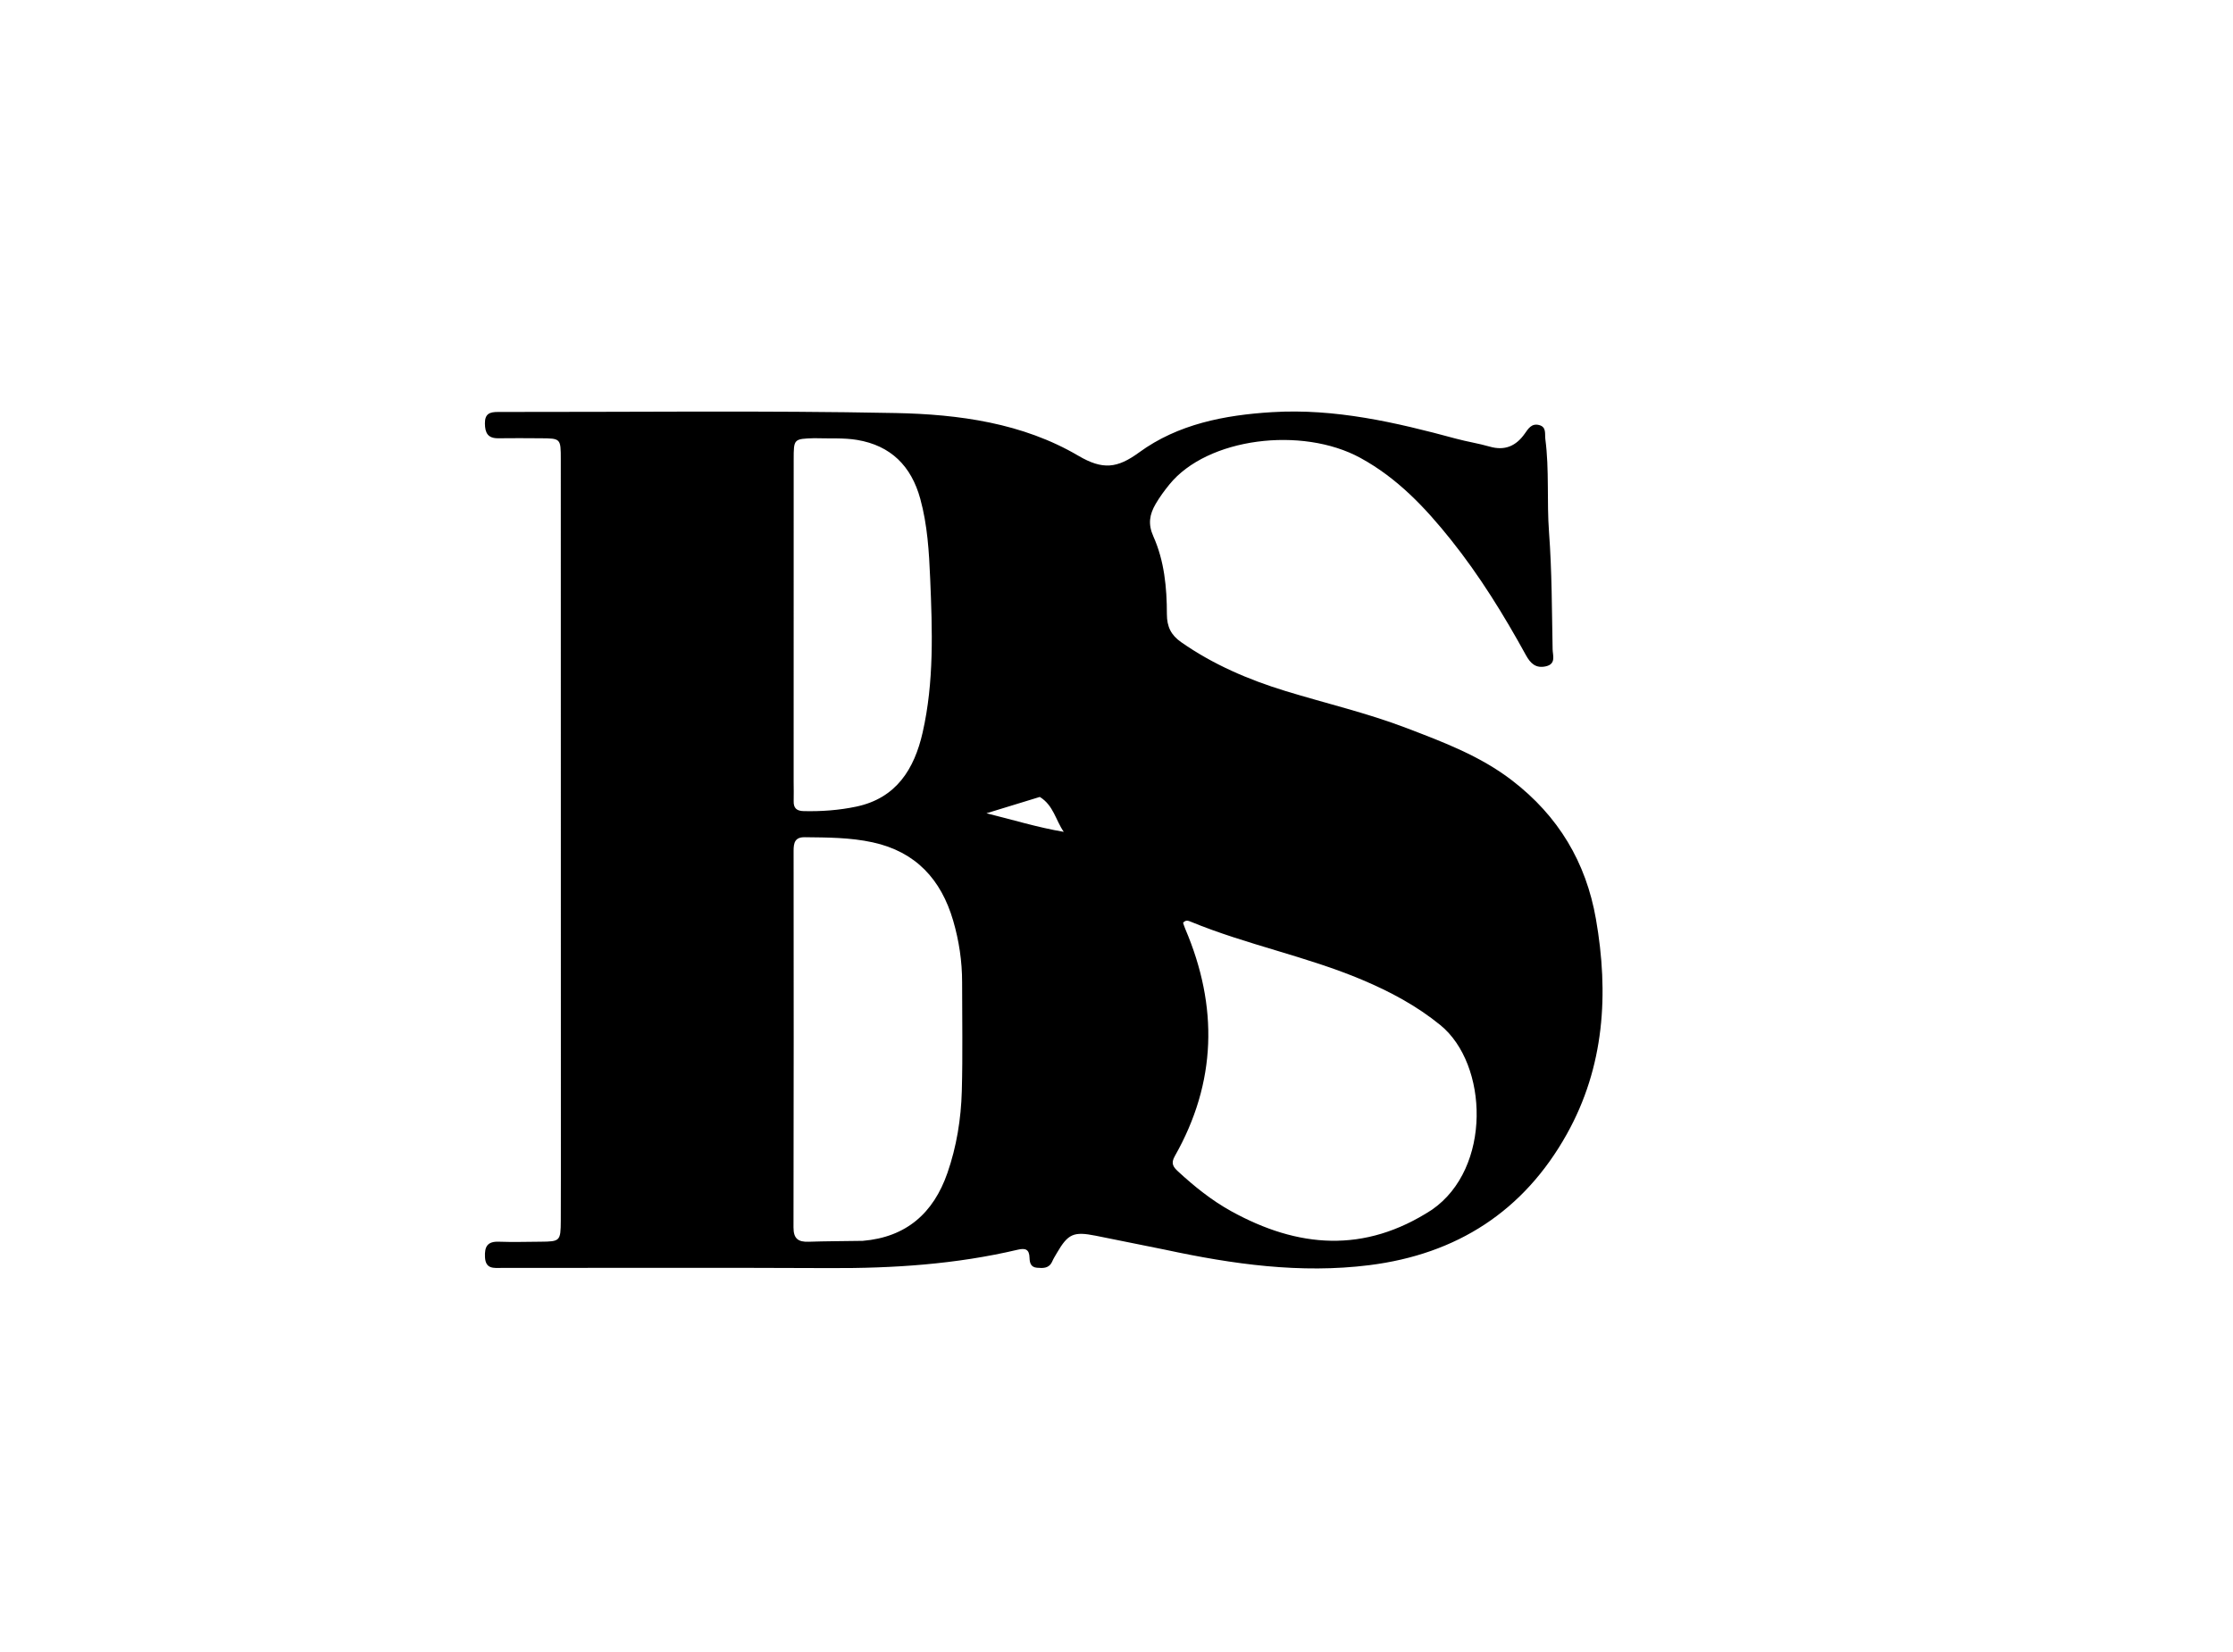 <svg version="1.1" id="Layer_1" xmlns="http://www.w3.org/2000/svg" xmlns:xlink="http://www.w3.org/1999/xlink" x="0px" y="0px"
	 width="100%" viewBox="0 0 800 592" enable-background="new 0 0 800 592" xml:space="preserve">
<path fill="#000000" opacity="1" stroke="none" 
	d="
M417.386,447.83 
	C408.839,446.075 400.699,444.44 392.555,442.823 
	C384.619,441.247 382.656,442.121 378.661,448.973 
	C378.074,449.981 377.444,450.974 376.975,452.037 
	C375.85,454.585 373.706,454.492 371.482,454.297 
	C369.245,454.1 368.896,452.443 368.843,450.719 
	C368.75,447.721 367.414,447.178 364.612,447.84 
	C342.461,453.068 319.955,454.536 297.25,454.428 
	C258.094,454.242 218.936,454.376 179.779,454.365 
	C176.977,454.364 173.967,454.905 173.752,450.482 
	C173.57,446.752 174.603,444.824 178.693,444.97 
	C183.685,445.149 188.689,445.007 193.687,444.969 
	C200.658,444.916 200.861,444.712 200.912,437.543 
	C200.95,432.211 200.944,426.879 200.944,421.547 
	C200.935,335.901 200.925,250.255 200.913,164.61 
	C200.912,157.1 200.904,157.091 193.554,157.056 
	C188.556,157.033 183.556,156.978 178.558,157.056 
	C174.821,157.114 173.752,155.203 173.726,151.735 
	C173.7,148.214 175.501,147.625 178.427,147.629 
	C225.915,147.693 273.416,147.072 320.886,148.012 
	C343.496,148.459 366.386,151.591 386.32,163.312 
	C395.093,168.471 400.277,167.838 408.115,162.117 
	C422.038,151.953 438.742,148.734 455.739,147.698 
	C478.324,146.322 500.024,151.342 521.593,157.189 
	C525.597,158.274 529.729,158.899 533.712,160.048 
	C539.146,161.616 543.162,159.812 546.266,155.394 
	C547.535,153.587 548.71,151.638 551.385,152.313 
	C554.129,153.007 553.396,155.512 553.633,157.307 
	C555.096,168.396 554.125,179.583 554.958,190.732 
	C555.999,204.665 555.971,218.682 556.244,232.666 
	C556.287,234.87 557.571,237.945 553.8,238.785 
	C550.233,239.578 548.319,237.755 546.692,234.796 
	C538.741,220.325 530.092,206.291 519.759,193.366 
	C510.553,181.853 500.553,171.278 487.366,164.085 
	C466.447,152.673 432.505,156.848 418.915,173.656 
	C417.127,175.868 415.463,178.117 414.033,180.577 
	C411.83,184.364 411.213,187.774 413.213,192.238 
	C417.13,200.983 418.051,210.567 418.051,220.061 
	C418.051,224.635 419.585,227.613 423.139,230.102 
	C434.591,238.118 447.241,243.553 460.523,247.624 
	C474.989,252.058 489.762,255.487 503.929,260.907 
	C517.143,265.962 530.302,270.885 541.769,279.713 
	C558.33,292.463 568.208,308.993 571.761,329.333 
	C576.432,356.072 574.834,382.238 561.343,406.397 
	C545.918,434.023 521.943,449.448 490.559,453.379 
	C465.937,456.462 441.8,453.073 417.386,447.83 
M513.007,433.516 
	C534.534,418.627 533.197,381.35 516.027,367.348 
	C507.527,360.417 498.047,355.365 488.057,351.144 
	C468.11,342.716 446.699,338.572 426.678,330.33 
	C425.879,330.001 424.792,329.488 423.848,330.712 
	C424.094,331.393 424.334,332.178 424.655,332.929 
	C436.478,360.663 435.892,387.85 420.885,414.306 
	C419.443,416.85 420.241,418.115 422.032,419.768 
	C427.93,425.213 434.177,430.232 441.195,434.094 
	C464.921,447.151 488.722,449.319 513.007,433.516 
M309.09,444.662 
	C324.652,443.357 334.414,434.767 339.424,420.346 
	C342.721,410.855 344.302,400.979 344.58,391 
	C344.942,378.014 344.681,365.011 344.69,352.015 
	C344.695,344.482 343.581,337.084 341.476,329.886 
	C337.17,315.158 328.096,305.22 312.642,301.854 
	C304.605,300.103 296.462,300.112 288.308,300.019 
	C284.811,299.979 284.313,301.993 284.316,304.879 
	C284.358,349.865 284.381,394.852 284.28,439.839 
	C284.271,443.902 285.984,445.103 289.678,444.982 
	C295.837,444.78 302.003,444.775 309.09,444.662 
M291.677,157.031 
	C284.358,157.267 284.347,157.267 284.346,164.704 
	C284.338,203.158 284.335,241.613 284.333,280.068 
	C284.333,282.399 284.414,284.731 284.343,287.059 
	C284.265,289.589 285.388,290.607 287.92,290.665 
	C294.267,290.811 300.571,290.361 306.761,289.057 
	C321.114,286.034 327.567,275.604 330.546,262.493 
	C334.676,244.314 334.028,225.812 333.249,207.37 
	C332.844,197.765 332.278,188.151 329.703,178.755 
	C326.47,166.961 319.116,159.67 307.079,157.649 
	C302.362,156.857 297.454,157.2 291.677,157.031 
M372.522,285.584 
	C366.149,287.537 359.776,289.489 353.402,291.442 
	C362.74,293.727 371.705,296.515 381.102,298.096 
	C378.174,293.853 377.424,288.599 372.522,285.584 
z"/>
</svg>